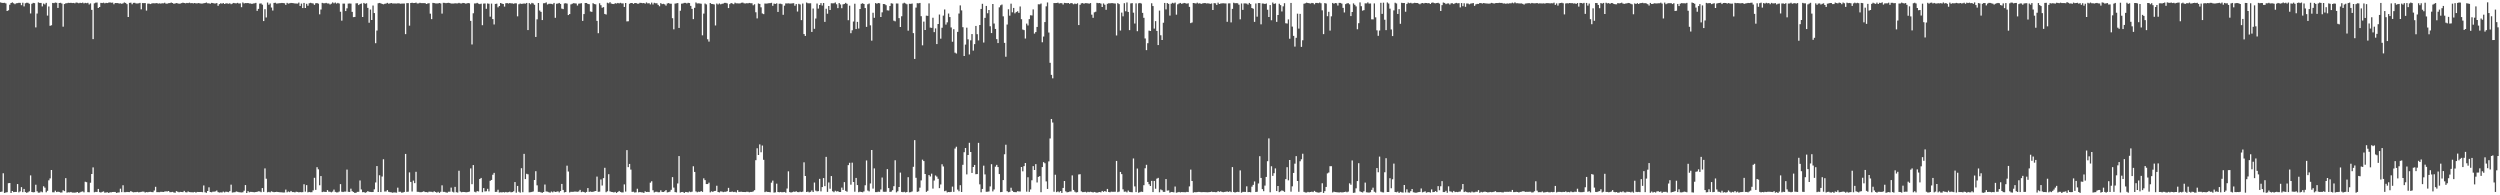 <?xml version="1.0" encoding="UTF-8"?>
<svg xmlns="http://www.w3.org/2000/svg" width="1920" height="150">
  <path d="M0 1.854h1v145.564H0zM1 2.217h1v144.920H1zM2 2.254h1v130.816H2zM3 2.137h1v146.028H3zM4 2.612h1v145.177H4zM5 8.427h1v139.189H5zM6 7.907h1v132.808H6zM7 3.652h1v136.876H7zM8 2.310h1v145.882H8zM9 1.867h1v144.817H9zM10 2.496h1v145.059H10zM11 3.215h1v144.205H11zM12 2.529h1v144.877H12zM13 2.430h1v138.909H13zM14 2.145h1v145.569H14zM15 2.187h1v144.832H15zM16 4.008h1v139.704H16zM17 2.078h1v145.485H17zM18 4.906h1v140.220H18zM19 2.486h1v144.996H19zM20 2.111h1v145.958H20zM21 2.174h1v145.473H21zM22 2.863h1v144.070H22zM23 10.351h1v124.360H23zM24 2.934h1v144.515H24zM25 2.186h1v145.542H25zM26 2.387h1v145.162H26zM27 21.055h1v120.810H27zM28 10.415h1v136.544H28zM29 1.832h1v146.147H29zM30 2.261h1v145.676H30zM31 2.267h1v144.828H31zM32 4.910h1v142.753H32zM33 2.761h1v140.315H33zM34 3.420h1v140.706H34zM35 2.221h1v145.421H35zM36 11.970h1v134.564H36zM37 4.943h1v133.552H37zM38 19.811h1v117.205H38zM39 19.422h1v111.159H39zM40 2.275h1v145.391H40zM41 2.392h1v145.318H41zM42 1.961h1v144.452H42zM43 2.131h1v145.371H43zM44 6.094h1v141.083H44zM45 2.289h1v145.114H45zM46 2.146h1v145.705H46zM47 2.700h1v145.111H47zM48 20.490h1v125.651H48zM49 3.101h1v143.664H49zM50 2.545h1v134.273H50zM51 2.461h1v145.457H51zM52 2.130h1v145.518H52zM53 2.241h1v145.504H53zM54 2.131h1v145.280H54zM55 2.376h1v145.523H55zM56 2.240h1v145.694H56zM57 2.558h1v145.412H57zM58 1.957h1v145.784H58zM59 2.120h1v145.343H59zM60 2.505h1v145.763H60zM61 2.139h1v145.527H61zM62 2.339h1v144.933H62zM63 1.979h1v145.016H63zM64 2.590h1v145.113H64zM65 2.200h1v137.396H65zM66 2.472h1v137.435H66zM67 2.171h1v145.366H67zM68 3.414h1v144.271H68zM69 2.611h1v137.735H69zM70 7.586h1v126.064H70zM71 30.039h1v98.548H71zM72 2.555h1v145.113H72zM73 2.074h1v145.292H73zM74 1.932h1v145.493H74zM75 6.153h1v138.959H75zM76 5.391h1v142.151H76zM77 2.206h1v145.670H77zM78 2.336h1v144.999H78zM79 2.037h1v144.936H79zM80 2.560h1v145.406H80zM81 2.194h1v145.615H81zM82 2.344h1v145.310H82zM83 2.009h1v146.178H83zM84 1.835h1v145.821H84zM85 2.117h1v145.600H85zM86 1.995h1v145.461H86zM87 3.277h1v144.106H87zM88 2.290h1v145.135H88zM89 2.342h1v145.812H89zM90 2.365h1v145.480H90zM91 2.710h1v145.068H91zM92 2.570h1v142.349H92zM93 2.919h1v144.653H93zM94 2.583h1v139.677H94zM95 1.882h1v145.719H95zM96 2.265h1v145.361H96zM97 3.185h1v144.200H97zM98 13.073h1v134.419H98zM99 2.187h1v145.355H99zM100 2.031h1v144.733H100zM101 3.270h1v144.087H101zM102 2.195h1v145.504H102zM103 2.151h1v145.383H103zM104 2.676h1v144.899H104zM105 2.651h1v144.722H105zM106 2.578h1v145.112H106zM107 2.210h1v145.326H107zM108 7.151h1v140.226H108zM109 2.374h1v144.752H109zM110 2.417h1v144.799H110zM111 2.353h1v145.488H111zM112 8.117h1v139.395H112zM113 2.781h1v144.894H113zM114 2.746h1v144.672H114zM115 3.124h1v144.159H115zM116 2.704h1v144.815H116zM117 2.440h1v145.158H117zM118 2.542h1v143.767H118zM119 2.484h1v140.989H119zM120 2.377h1v145.158H120zM121 2.772h1v144.791H121zM122 2.541h1v145.044H122zM123 2.788h1v144.503H123zM124 2.505h1v144.825H124zM125 2.583h1v144.871H125zM126 2.089h1v145.031H126zM127 2.804h1v144.125H127zM128 2.775h1v144.289H128zM129 2.468h1v144.208H129zM130 2.355h1v145.266H130zM131 1.960h1v145.581H131zM132 2.303h1v145.071H132zM133 2.896h1v144.896H133zM134 2.655h1v145.351H134zM135 2.341h1v144.446H135zM136 2.543h1v144.713H136zM137 2.873h1v144.763H137zM138 2.689h1v144.674H138zM139 2.383h1v145.074H139zM140 2.042h1v145.513H140zM141 2.321h1v144.248H141zM142 2.547h1v145.070H142zM143 2.259h1v145.494H143zM144 2.404h1v144.633H144zM145 2.056h1v145.474H145zM146 2.449h1v145.167H146zM147 2.332h1v145.344H147zM148 2.630h1v145.089H148zM149 2.308h1v145.077H149zM150 2.598h1v145.324H150zM151 2.555h1v144.849H151zM152 2.334h1v145.098H152zM153 2.579h1v144.888H153zM154 2.782h1v144.641H154zM155 2.705h1v144.900H155zM156 2.522h1v139.895H156zM157 2.301h1v145.361H157zM158 1.966h1v146.124H158zM159 2.484h1v144.206H159zM160 2.544h1v141.332H160zM161 2.868h1v144.587H161zM162 2.183h1v145.457H162zM163 2.380h1v144.826H163zM164 2.686h1v144.515H164zM165 2.660h1v144.342H165zM166 2.379h1v143.962H166zM167 4.443h1v143.117H167zM168 3.165h1v144.685H168zM169 2.488h1v145.220H169zM170 2.796h1v145.007H170zM171 2.375h1v144.792H171zM172 3.079h1v144.682H172zM173 2.565h1v144.657H173zM174 2.615h1v144.758H174zM175 2.863h1v144.763H175zM176 2.497h1v144.300H176zM177 3.223h1v138.577H177zM178 2.710h1v145.181H178zM179 2.272h1v145.444H179zM180 2.512h1v145.074H180zM181 2.537h1v144.487H181zM182 2.226h1v145.087H182zM183 2.690h1v144.907H183zM184 2.562h1v145.155H184zM185 5.538h1v142.295H185zM186 1.887h1v145.767H186zM187 2.641h1v143.857H187zM188 2.375h1v139.768H188zM189 2.414h1v145.813H189zM190 2.322h1v144.475H190zM191 2.645h1v145.010H191zM192 2.642h1v144.689H192zM193 3.023h1v144.376H193zM194 2.654h1v144.893H194zM195 2.577h1v145.093H195zM196 2.220h1v145.217H196zM197 8.348h1v138.934H197zM198 6.824h1v140.115H198zM199 2.748h1v144.276H199zM200 2.612h1v144.993H200zM201 3.567h1v140.883H201zM202 16.171h1v131.184H202zM203 7.081h1v122.232H203zM204 13.428h1v123.861H204zM205 1.948h1v145.699H205zM206 3.615h1v143.716H206zM207 2.644h1v145.047H207zM208 5.802h1v141.134H208zM209 8.096h1v139.252H209zM210 2.271h1v145.342H210zM211 2.122h1v145.335H211zM212 2.769h1v144.523H212zM213 2.600h1v144.846H213zM214 2.479h1v145.142H214zM215 2.431h1v145.253H215zM216 2.236h1v145.471H216zM217 2.376h1v145.490H217zM218 2.522h1v145.316H218zM219 3.715h1v141.906H219zM220 2.198h1v145.449H220zM221 2.763h1v144.348H221zM222 2.502h1v145.064H222zM223 2.228h1v144.398H223zM224 2.342h1v145.180H224zM225 2.458h1v145.064H225zM226 2.669h1v145.080H226zM227 2.711h1v144.523H227zM228 2.742h1v144.684H228zM229 2.003h1v145.727H229zM230 4.580h1v142.914H230zM231 2.779h1v144.857H231zM232 6.180h1v141.393H232zM233 2.242h1v139.275H233zM234 6.145h1v141.080H234zM235 2.905h1v139.259H235zM236 4.389h1v143.338H236zM237 2.512h1v144.900H237zM238 2.141h1v145.531H238zM239 2.448h1v145.150H239zM240 2.646h1v143.571H240zM241 3.730h1v132.837H241zM242 2.501h1v143.335H242zM243 2.344h1v126.069H243zM244 2.824h1v127.210H244zM245 11.000h1v131.276H245zM246 7.332h1v127.901H246zM247 2.222h1v145.310H247zM248 2.516h1v144.685H248zM249 2.487h1v144.857H249zM250 2.190h1v145.266H250zM251 2.642h1v143.354H251zM252 2.663h1v144.561H252zM253 3.439h1v143.878H253zM254 2.798h1v144.905H254zM255 1.840h1v145.308H255zM256 2.571h1v143.024H256zM257 1.972h1v145.398H257zM258 2.782h1v144.962H258zM259 2.203h1v145.523H259zM260 2.704h1v144.445H260zM261 9.017h1v132.402H261zM262 15.883h1v131.376H262zM263 2.784h1v144.740H263zM264 2.772h1v144.382H264zM265 8.489h1v138.659H265zM266 6.386h1v123.866H266zM267 2.783h1v144.534H267zM268 2.642h1v144.788H268zM269 2.748h1v142.174H269zM270 9.128h1v137.751H270zM271 13.165h1v134.312H271zM272 13.021h1v135.165H272zM273 2.570h1v145.411H273zM274 2.514h1v144.843H274zM275 3.874h1v143.427H275zM276 3.079h1v135.512H276zM277 2.646h1v142.861H277zM278 13.040h1v134.568H278zM279 2.239h1v145.275H279zM280 2.897h1v145.169H280zM281 2.528h1v145.087H281zM282 6.039h1v140.738H282zM283 17.455h1v129.852H283zM284 7.308h1v140.073H284zM285 15.363h1v132.153H285zM286 4.250h1v143.187H286zM287 10.010h1v135.406H287zM288 33.181h1v106.938H288zM289 23.426h1v104.095H289zM290 2.511h1v144.925H290zM291 2.270h1v132.312H291zM292 2.542h1v144.968H292zM293 3.003h1v132.585H293zM294 3.331h1v118.975H294zM295 2.938h1v144.146H295zM296 2.712h1v144.339H296zM297 2.181h1v143.780H297zM298 2.840h1v144.446H298zM299 2.608h1v144.936H299zM300 2.281h1v145.441H300zM301 2.664h1v145.360H301zM302 2.656h1v145.095H302zM303 2.685h1v145.123H303zM304 2.693h1v145.284H304zM305 2.571h1v141.550H305zM306 2.581h1v144.712H306zM307 2.852h1v144.387H307zM308 2.755h1v145.205H308zM309 2.701h1v145.118H309zM310 2.698h1v144.687H310zM311 26.221h1v92.003H311zM312 2.389h1v144.973H312zM313 2.412h1v144.801H313zM314 19.698h1v112.681H314zM315 2.307h1v137.427H315zM316 2.105h1v145.016H316zM317 2.373h1v136.351H317zM318 2.314h1v138.350H318zM319 2.021h1v129.904H319zM320 2.686h1v144.629H320zM321 2.590h1v144.767H321zM322 2.160h1v145.460H322zM323 2.423h1v145.205H323zM324 2.425h1v144.950H324zM325 2.422h1v144.479H325zM326 2.387h1v145.125H326zM327 3.091h1v144.396H327zM328 2.646h1v145.121H328zM329 2.463h1v144.730H329zM330 10.507h1v136.750H330zM331 14.685h1v132.612H331zM332 2.200h1v145.426H332zM333 2.361h1v144.516H333zM334 2.589h1v144.866H334zM335 2.683h1v145.284H335zM336 2.633h1v144.666H336zM337 2.298h1v145.819H337zM338 2.667h1v144.658H338zM339 10.443h1v131.867H339zM340 2.156h1v145.175H340zM341 2.220h1v145.132H341zM342 2.460h1v145.315H342zM343 2.239h1v145.730H343zM344 2.175h1v145.070H344zM345 2.334h1v144.905H345zM346 2.720h1v141.334H346zM347 2.697h1v144.560H347zM348 2.697h1v145.048H348zM349 2.488h1v141.021H349zM350 2.601h1v145.030H350zM351 2.606h1v145.256H351zM352 2.200h1v128.936H352zM353 2.604h1v144.509H353zM354 2.681h1v144.986H354zM355 2.268h1v145.152H355zM356 2.344h1v145.099H356zM357 2.743h1v144.864H357zM358 2.678h1v144.988H358zM359 2.286h1v145.191H359zM360 2.535h1v144.618H360zM361 16.023h1v113.322H361zM362 34.158h1v107.309H362zM363 10.175h1v116.588H363zM364 2.651h1v144.592H364zM365 2.630h1v145.076H365zM366 2.216h1v144.524H366zM367 2.817h1v144.215H367zM368 3.155h1v134.319H368zM369 2.811h1v133.856H369zM370 19.375h1v128.246H370zM371 2.766h1v141.666H371zM372 2.646h1v144.394H372zM373 6.734h1v140.167H373zM374 2.636h1v142.345H374zM375 2.847h1v144.165H375zM376 12.776h1v126.060H376zM377 2.779h1v135.433H377zM378 14.649h1v119.539H378zM379 18.793h1v113.986H379zM380 3.032h1v144.359H380zM381 2.801h1v144.484H381zM382 5.616h1v140.093H382zM383 4.620h1v143.175H383zM384 2.315h1v145.347H384zM385 2.772h1v144.984H385zM386 3.073h1v144.447H386zM387 5.079h1v142.748H387zM388 2.494h1v144.903H388zM389 2.354h1v145.412H389zM390 2.701h1v144.881H390zM391 2.362h1v144.825H391zM392 2.570h1v145.133H392zM393 2.605h1v144.879H393zM394 2.913h1v144.035H394zM395 2.500h1v137.323H395zM396 2.579h1v145.401H396zM397 12.521h1v130.260H397zM398 3.295h1v143.982H398zM399 2.714h1v145.268H399zM400 2.974h1v126.227H400zM401 2.867h1v144.744H401zM402 2.661h1v115.488H402zM403 2.823h1v134.675H403zM404 2.249h1v131.227H404zM405 23.077h1v110.826H405zM406 2.394h1v145.296H406zM407 3.286h1v144.320H407zM408 2.226h1v145.154H408zM409 2.623h1v144.426H409zM410 3.701h1v134.555H410zM411 28.375h1v103.109H411zM412 14.853h1v127.468H412zM413 2.318h1v145.034H413zM414 8.096h1v139.273H414zM415 9.128h1v138.648H415zM416 15.423h1v132.643H416zM417 2.519h1v144.918H417zM418 2.381h1v139.327H418zM419 1.827h1v145.223H419zM420 3.434h1v143.773H420zM421 2.934h1v144.668H421zM422 2.863h1v145.096H422zM423 2.969h1v144.139H423zM424 3.273h1v144.417H424zM425 2.276h1v144.647H425zM426 13.646h1v133.800H426zM427 2.883h1v144.351H427zM428 2.707h1v144.239H428zM429 2.250h1v145.537H429zM430 3.019h1v143.735H430zM431 6.618h1v134.655H431zM432 6.995h1v138.860H432zM433 2.661h1v145.118H433zM434 2.443h1v145.031H434zM435 2.789h1v124.432H435zM436 11.569h1v120.192H436zM437 10.826h1v136.938H437zM438 3.391h1v143.898H438zM439 2.844h1v144.494H439zM440 2.481h1v144.821H440zM441 2.573h1v144.549H441zM442 2.719h1v144.491H442zM443 4.259h1v143.029H443zM444 2.819h1v144.237H444zM445 2.654h1v143.181H445zM446 2.446h1v145.096H446zM447 16.032h1v131.177H447zM448 10.816h1v136.636H448zM449 2.313h1v145.655H449zM450 2.308h1v145.093H450zM451 3.015h1v141.395H451zM452 3.212h1v144.161H452zM453 8.813h1v138.275H453zM454 9.103h1v138.297H454zM455 2.472h1v144.819H455zM456 3.142h1v143.807H456zM457 3.340h1v143.360H457zM458 16.038h1v119.608H458zM459 25.522h1v121.779H459zM460 2.515h1v144.678H460zM461 3.980h1v133.830H461zM462 5.942h1v136.529H462zM463 5.453h1v131.329H463zM464 10.676h1v118.212H464zM465 11.136h1v136.498H465zM466 2.086h1v144.805H466zM467 2.571h1v131.208H467zM468 1.675h1v145.330H468zM469 2.774h1v144.629H469zM470 2.999h1v144.484H470zM471 3.111h1v144.717H471zM472 2.448h1v144.909H472zM473 2.696h1v145.461H473zM474 2.243h1v145.225H474zM475 2.596h1v144.054H475zM476 2.164h1v145.228H476zM477 2.635h1v145.148H477zM478 2.598h1v145.150H478zM479 5.323h1v136.294H479zM480 2.324h1v144.825H480zM481 16.426h1v98.899H481zM482 16.340h1v112.039H482zM483 2.852h1v123.027H483zM484 2.299h1v127.968H484zM485 2.292h1v145.070H485zM486 2.965h1v144.292H486zM487 2.366h1v145.497H487zM488 2.312h1v145.323H488zM489 2.796h1v142.142H489zM490 2.817h1v144.904H490zM491 2.165h1v145.308H491zM492 2.246h1v145.471H492zM493 2.462h1v145.281H493zM494 2.326h1v145.840H494zM495 2.829h1v144.096H495zM496 1.880h1v145.587H496zM497 2.620h1v144.749H497zM498 2.455h1v145.041H498zM499 3.393h1v136.901H499zM500 2.001h1v137.190H500zM501 3.419h1v142.706H501zM502 2.173h1v145.615H502zM503 2.524h1v144.784H503zM504 2.513h1v144.748H504zM505 3.718h1v143.932H505zM506 4.789h1v142.796H506zM507 2.402h1v143.765H507zM508 3.173h1v144.229H508zM509 2.898h1v144.580H509zM510 3.342h1v143.606H510zM511 4.307h1v141.674H511zM512 2.668h1v145.107H512zM513 2.375h1v145.169H513zM514 2.841h1v144.370H514zM515 2.868h1v142.883H515zM516 13.979h1v122.059H516zM517 22.549h1v121.534H517zM518 2.753h1v144.749H518zM519 2.581h1v145.192H519zM520 2.352h1v138.531H520zM521 21.442h1v98.402H521zM522 8.239h1v139.635H522zM523 2.811h1v144.672H523zM524 2.649h1v144.761H524zM525 2.195h1v146.011H525zM526 2.205h1v145.190H526zM527 2.653h1v144.843H527zM528 2.131h1v145.700H528zM529 2.335h1v144.783H529zM530 4.498h1v143.068H530zM531 6.786h1v140.440H531zM532 14.685h1v113.020H532zM533 5.983h1v126.042H533zM534 1.900h1v145.118H534zM535 2.673h1v144.992H535zM536 2.543h1v144.672H536zM537 2.679h1v144.722H537zM538 2.871h1v143.804H538zM539 27.119h1v120.270H539zM540 10.429h1v126.548H540zM541 2.739h1v135.578H541zM542 3.369h1v137.981H542zM543 30.148h1v111.227H543zM544 31.967h1v108.317H544zM545 2.294h1v145.420H545zM546 3.005h1v143.914H546zM547 3.140h1v144.246H547zM548 3.435h1v143.306H548zM549 19.565h1v127.011H549zM550 2.694h1v139.934H550zM551 3.421h1v144.035H551zM552 2.664h1v145.119H552zM553 3.307h1v143.665H553zM554 2.936h1v144.203H554zM555 2.725h1v144.819H555zM556 2.213h1v145.064H556zM557 2.187h1v145.124H557zM558 2.595h1v144.263H558zM559 6.195h1v138.110H559zM560 3.150h1v144.298H560zM561 2.324h1v144.999H561zM562 2.697h1v144.464H562zM563 3.211h1v144.303H563zM564 2.057h1v145.268H564zM565 2.584h1v145.158H565zM566 2.548h1v143.549H566zM567 2.645h1v144.748H567zM568 2.564h1v144.714H568zM569 2.124h1v145.116H569zM570 1.983h1v145.476H570zM571 2.550h1v144.919H571zM572 2.656h1v144.870H572zM573 2.447h1v144.822H573zM574 2.546h1v144.778H574zM575 2.233h1v145.434H575zM576 2.447h1v144.976H576zM577 2.497h1v144.894H577zM578 4.028h1v142.991H578zM579 3.282h1v142.801H579zM580 9.432h1v113.581H580zM581 14.153h1v99.737H581zM582 2.651h1v116.410H582zM583 2.997h1v107.926H583zM584 5.640h1v111.316H584zM585 10.342h1v101.443H585zM586 10.833h1v111.902H586zM587 2.697h1v144.857H587zM588 2.771h1v144.305H588zM589 2.670h1v144.755H589zM590 2.437h1v145.011H590zM591 2.419h1v145.226H591zM592 2.143h1v138.160H592zM593 4.441h1v134.240H593zM594 2.744h1v145.158H594zM595 3.002h1v144.689H595zM596 2.558h1v138.514H596zM597 9.167h1v138.311H597zM598 2.882h1v144.771H598zM599 2.830h1v144.552H599zM600 3.232h1v144.413H600zM601 11.389h1v136.185H601zM602 4.340h1v143.069H602zM603 2.599h1v145.354H603zM604 2.654h1v142.150H604zM605 2.568h1v129.027H605zM606 2.724h1v144.775H606zM607 2.701h1v145.143H607zM608 2.548h1v144.986H608zM609 2.436h1v144.725H609zM610 4.406h1v142.964H610zM611 3.133h1v143.754H611zM612 8.881h1v138.637H612zM613 2.896h1v144.695H613zM614 3.430h1v143.764H614zM615 15.446h1v132.078H615zM616 2.728h1v144.487H616zM617 26.143h1v98.533H617zM618 27.584h1v107.563H618zM619 1.934h1v145.499H619zM620 2.505h1v144.664H620zM621 2.558h1v145.140H621zM622 2.514h1v144.820H622zM623 24.510h1v121.750H623zM624 6.557h1v140.874H624zM625 22.095h1v118.098H625zM626 14.247h1v132.150H626zM627 2.732h1v144.267H627zM628 6.593h1v140.194H628zM629 3.822h1v133.566H629zM630 2.403h1v144.574H630zM631 4.229h1v139.415H631zM632 2.319h1v134.456H632zM633 16.814h1v126.151H633zM634 6.706h1v113.765H634zM635 10.560h1v136.772H635zM636 4.584h1v135.529H636zM637 7.664h1v137.258H637zM638 2.496h1v132.720H638zM639 2.583h1v144.294H639zM640 2.494h1v145.104H640zM641 1.879h1v144.615H641zM642 3.262h1v143.813H642zM643 6.244h1v140.551H643zM644 2.378h1v145.078H644zM645 3.407h1v144.052H645zM646 6.305h1v137.773H646zM647 3.307h1v142.565H647zM648 2.997h1v136.880H648zM649 2.216h1v144.359H649zM650 2.943h1v144.334H650zM651 15.495h1v111.325H651zM652 4.339h1v120.701H652zM653 25.509h1v116.304H653zM654 23.252h1v101.691H654zM655 16.550h1v123.250H655zM656 2.845h1v144.382H656zM657 22.299h1v114.356H657zM658 16.787h1v125.365H658zM659 21.902h1v125.683H659zM660 6.903h1v140.275H660zM661 2.895h1v144.538H661zM662 2.497h1v145.151H662zM663 3.051h1v143.932H663zM664 6.184h1v136.114H664zM665 20.657h1v102.601H665zM666 3.297h1v143.015H666zM667 2.708h1v144.284H667zM668 19.454h1v121.445H668zM669 31.253h1v83.925H669zM670 9.792h1v135.030H670zM671 13.685h1v115.656H671zM672 2.377h1v145.156H672zM673 2.867h1v144.674H673zM674 2.322h1v144.878H674zM675 2.524h1v144.846H675zM676 13.067h1v132.446H676zM677 9.449h1v126.899H677zM678 3.095h1v144.177H678zM679 3.180h1v144.188H679zM680 3.983h1v143.265H680zM681 7.948h1v121.968H681zM682 8.083h1v136.374H682zM683 4.623h1v142.790H683zM684 2.501h1v144.666H684zM685 2.760h1v143.332H685zM686 15.859h1v127.158H686zM687 16.371h1v106.697H687zM688 2.647h1v145.059H688zM689 2.710h1v144.191H689zM690 13.912h1v129.688H690zM691 20.738h1v111.830H691zM692 12.490h1v134.910H692zM693 2.660h1v144.938H693zM694 2.084h1v145.229H694zM695 2.646h1v145.177H695zM696 3.292h1v144.144H696zM697 23.561h1v112.543H697zM698 2.942h1v144.747H698zM699 2.995h1v144.566H699zM700 2.729h1v144.325H700zM701 25.441h1v102.676H701zM702 45.281h1v62.333H702zM703 5.828h1v130.734H703zM704 2.446h1v144.915H704zM705 2.537h1v144.448H705zM706 2.248h1v141.902H706zM707 12.460h1v126.102H707zM708 34.796h1v87.816H708zM709 16.601h1v107.082H709zM710 23.032h1v110.611H710zM711 12.036h1v135.319H711zM712 12.188h1v134.351H712zM713 2.610h1v131.835H713zM714 21.209h1v114.327H714zM715 21.402h1v111.958H715zM716 13.625h1v131.220H716zM717 24.697h1v113.977H717zM718 21.793h1v112.976H718zM719 33.821h1v101.792H719zM720 18.418h1v118.925H720zM721 11.137h1v133.361H721zM722 29.672h1v112.010H722zM723 21.293h1v104.874H723zM724 11.996h1v115.854H724zM725 7.287h1v139.567H725zM726 18.906h1v127.547H726zM727 17.134h1v130.653H727zM728 10.397h1v137.061H728zM729 13.126h1v134.441H729zM730 21.081h1v126.274H730zM731 32.068h1v111.260H731zM732 22.419h1v124.958H732zM733 40.451h1v73.639H733zM734 41.108h1v71.577H734zM735 24.470h1v121.150H735zM736 10.394h1v136.473H736zM737 4.158h1v138.061H737zM738 7.975h1v139.488H738zM739 20.900h1v105.687H739zM740 42.992h1v73.893H740zM741 34.243h1v79.438H741zM742 21.274h1v112.684H742zM743 30.189h1v88.842H743zM744 41.804h1v67.850H744zM745 30.959h1v85.792H745zM746 26.152h1v106.649H746zM747 38.864h1v89.411H747zM748 33.911h1v92.767H748zM749 19.924h1v113.887H749zM750 26.270h1v107.409H750zM751 31.030h1v78.701H751zM752 19.206h1v122.380H752zM753 6.867h1v140.801H753zM754 2.935h1v142.142H754zM755 32.644h1v94.570H755zM756 13.698h1v120.242H756zM757 4.547h1v142.735H757zM758 10.175h1v137.061H758zM759 7.691h1v139.342H759zM760 20.166h1v122.989H760zM761 25.392h1v100.701H761zM762 3.094h1v143.881H762zM763 18.069h1v127.464H763zM764 22.220h1v105.776H764zM765 30.035h1v96.589H765zM766 33.054h1v95.240H766zM767 5.635h1v128.049H767zM768 4.115h1v143.435H768zM769 3.489h1v143.902H769zM770 12.549h1v125.720H770zM771 32.931h1v85.561H771zM772 43.563h1v67.568H772zM773 18.821h1v128.005H773zM774 7.129h1v140.462H774zM775 12.010h1v135.310H775zM776 2.795h1v141.396H776zM777 9.482h1v137.048H777zM778 6.075h1v141.305H778zM779 10.227h1v137.321H779zM780 9.249h1v138.373H780zM781 8.632h1v138.221H781zM782 9.872h1v137.198H782zM783 4.982h1v142.092H783zM784 14.751h1v113.490H784zM785 22.689h1v108.901H785zM786 23.153h1v104.442H786zM787 29.609h1v95.592H787zM788 18.117h1v129.088H788zM789 19.560h1v116.559H789zM790 14.695h1v132.639H790zM791 11.713h1v133.780H791zM792 11.887h1v126.559H792zM793 7.240h1v120.337H793zM794 25.786h1v104.751H794zM795 24.629h1v101.407H795zM796 20.708h1v119.406H796zM797 3.275h1v132.561H797zM798 3.338h1v131.919H798zM799 2.712h1v144.872H799zM800 32.470h1v95.845H800zM801 28.075h1v96.456H801zM802 16.951h1v108.450H802zM803 4.846h1v134.465H803zM804 1.868h1v143.217H804zM805 24.988h1v98.975H805zM806 48.212h1v58.149H806zM807 57.523h1v33.859H807zM808 60.159h1v33.943H808zM809 2.345h1v144.931H809zM810 2.372h1v131.847H810zM811 2.328h1v145.228H811zM812 2.066h1v144.928H812zM813 2.641h1v145.024H813zM814 2.412h1v144.332H814zM815 2.440h1v145.713H815zM816 3.506h1v140.811H816zM817 2.204h1v136.822H817zM818 2.349h1v144.581H818zM819 2.475h1v145.255H819zM820 2.311h1v145.193H820zM821 2.906h1v144.252H821zM822 2.305h1v144.740H822zM823 2.575h1v132.142H823zM824 3.255h1v142.614H824zM825 2.730h1v144.465H825zM826 3.148h1v144.677H826zM827 2.483h1v145.076H827zM828 19.234h1v114.781H828zM829 3.675h1v130.134H829zM830 2.541h1v144.463H830zM831 2.341h1v145.195H831zM832 2.855h1v144.660H832zM833 2.428h1v144.896H833zM834 2.446h1v145.365H834zM835 2.573h1v144.741H835zM836 2.792h1v144.780H836zM837 2.357h1v144.881H837zM838 11.248h1v136.251H838zM839 13.663h1v134.127H839zM840 9.483h1v137.931H840zM841 8.995h1v138.734H841zM842 2.223h1v145.787H842zM843 2.454h1v145.207H843zM844 2.312h1v145.139H844zM845 2.789h1v144.921H845zM846 5.397h1v141.260H846zM847 2.662h1v144.696H847zM848 3.642h1v143.048H848zM849 7.538h1v139.772H849zM850 2.942h1v142.164H850zM851 2.493h1v144.945H851zM852 2.580h1v145.081H852zM853 2.393h1v144.786H853zM854 2.381h1v144.939H854zM855 2.591h1v144.726H855zM856 2.739h1v144.502H856zM857 27.258h1v96.352H857zM858 2.425h1v145.143H858zM859 3.182h1v143.961H859zM860 23.444h1v108.582H860zM861 9.703h1v124.054H861zM862 12.525h1v132.893H862zM863 2.443h1v144.798H863zM864 8.668h1v138.446H864zM865 1.886h1v145.827H865zM866 9.188h1v137.144H866zM867 23.162h1v124.194H867zM868 2.591h1v144.965H868zM869 2.402h1v145.244H869zM870 9.736h1v111.987H870zM871 18.053h1v125.109H871zM872 2.553h1v144.954H872zM873 23.939h1v105.490H873zM874 2.557h1v145.405H874zM875 2.272h1v145.283H875zM876 2.701h1v144.506H876zM877 9.858h1v137.569H877zM878 13.658h1v128.582H878zM879 29.563h1v99.648H879zM880 38.521h1v88.057H880zM881 33.197h1v106.549H881zM882 23.521h1v117.998H882zM883 23.831h1v119.005H883zM884 2.531h1v136.393H884zM885 4.639h1v142.893H885zM886 21.991h1v116.977H886zM887 16.234h1v128.713H887zM888 23.760h1v113.439H888zM889 34.623h1v101.973H889zM890 8.133h1v139.551H890zM891 27.067h1v118.429H891zM892 30.706h1v115.426H892zM893 17.436h1v129.924H893zM894 2.273h1v145.062H894zM895 7.236h1v130.266H895zM896 2.361h1v144.018H896zM897 2.980h1v143.247H897zM898 12.005h1v135.968H898zM899 2.893h1v144.538H899zM900 2.155h1v145.366H900zM901 2.615h1v145.087H901zM902 2.018h1v141.224H902zM903 11.288h1v136.687H903zM904 3.318h1v144.368H904zM905 2.718h1v144.692H905zM906 2.249h1v145.489H906zM907 2.917h1v144.573H907zM908 2.591h1v144.982H908zM909 2.266h1v145.338H909zM910 2.507h1v145.173H910zM911 2.807h1v144.529H911zM912 2.486h1v145.020H912zM913 5.286h1v137.889H913zM914 17.764h1v112.478H914zM915 17.268h1v121.730H915zM916 2.303h1v145.594H916zM917 2.451h1v145.092H917zM918 2.699h1v144.985H918zM919 2.058h1v145.430H919zM920 2.689h1v144.656H920zM921 2.469h1v144.960H921zM922 3.029h1v144.556H922zM923 2.620h1v144.960H923zM924 2.444h1v145.039H924zM925 2.281h1v145.294H925zM926 2.639h1v144.953H926zM927 2.582h1v145.081H927zM928 2.645h1v144.908H928zM929 2.978h1v144.481H929zM930 2.677h1v144.495H930zM931 7.674h1v139.814H931zM932 2.425h1v144.960H932zM933 2.535h1v145.097H933zM934 3.776h1v143.800H934zM935 2.070h1v144.717H935zM936 3.085h1v144.262H936zM937 2.733h1v144.214H937zM938 2.542h1v144.885H938zM939 2.500h1v145.133H939zM940 2.612h1v144.769H940zM941 2.640h1v144.594H941zM942 16.736h1v130.321H942zM943 2.629h1v144.752H943zM944 2.538h1v144.397H944zM945 17.208h1v130.332H945zM946 6.785h1v121.547H946zM947 2.094h1v145.349H947zM948 2.512h1v145.362H948zM949 2.411h1v145.084H949zM950 2.493h1v144.812H950zM951 3.565h1v143.943H951zM952 14.836h1v116.045H952zM953 2.661h1v145.290H953zM954 7.554h1v139.818H954zM955 2.617h1v144.762H955zM956 2.618h1v144.774H956zM957 2.754h1v140.325H957zM958 3.551h1v144.016H958zM959 2.233h1v145.199H959zM960 3.099h1v144.569H960zM961 6.151h1v137.225H961zM962 6.717h1v135.245H962zM963 16.817h1v122.543H963zM964 2.650h1v144.796H964zM965 12.826h1v134.416H965zM966 2.374h1v138.523H966zM967 2.345h1v117.591H967zM968 18.675h1v117.983H968zM969 2.642h1v142.613H969zM970 2.758h1v144.106H970zM971 3.055h1v139.503H971zM972 2.677h1v133.232H972zM973 7.452h1v116.341H973zM974 13.049h1v93.242H974zM975 3.904h1v143.735H975zM976 15.569h1v112.112H976zM977 1.972h1v133.077H977zM978 3.029h1v129.998H978zM979 2.590h1v126.740H979zM980 16.797h1v129.918H980zM981 11.515h1v131.328H981zM982 2.879h1v144.676H982zM983 3.931h1v143.017H983zM984 8.820h1v137.420H984zM985 4.877h1v141.703H985zM986 2.451h1v144.900H986zM987 17.877h1v119.704H987zM988 18.090h1v110.315H988zM989 14.900h1v123.575H989zM990 29.754h1v93.141H990zM991 2.278h1v144.909H991zM992 20.442h1v122.660H992zM993 27.543h1v105.255H993zM994 35.783h1v89.938H994zM995 29.035h1v90.875H995zM996 10.522h1v128.496H996zM997 21.988h1v125.292H997zM998 10.626h1v113.236H998zM999 36.000h1v86.310H999zM1000 30.925h1v87.137H1000zM1001 2.874h1v144.478H1001zM1002 2.500h1v145.319H1002zM1003 2.070h1v145.781H1003zM1004 2.302h1v145.048H1004zM1005 2.504h1v145.141H1005zM1006 2.693h1v144.746H1006zM1007 2.229h1v144.971H1007zM1008 2.428h1v145.132H1008zM1009 3.317h1v143.254H1009zM1010 2.246h1v145.132H1010zM1011 2.277h1v145.430H1011zM1012 2.454h1v145.480H1012zM1013 2.010h1v145.784H1013zM1014 2.532h1v144.867H1014zM1015 7.923h1v132.811H1015zM1016 26.238h1v121.922H1016zM1017 2.343h1v144.428H1017zM1018 2.690h1v140.887H1018zM1019 12.417h1v120.769H1019zM1020 9.071h1v123.456H1020zM1021 23.514h1v104.110H1021zM1022 12.519h1v115.135H1022zM1023 2.236h1v145.559H1023zM1024 2.885h1v144.322H1024zM1025 2.290h1v145.193H1025zM1026 2.503h1v145.108H1026zM1027 4.264h1v143.470H1027zM1028 2.178h1v145.644H1028zM1029 2.246h1v145.352H1029zM1030 2.791h1v144.969H1030zM1031 6.030h1v141.697H1031zM1032 9.588h1v137.876H1032zM1033 3.180h1v144.043H1033zM1034 2.537h1v145.115H1034zM1035 2.456h1v144.672H1035zM1036 3.327h1v137.461H1036zM1037 12.332h1v129.532H1037zM1038 9.195h1v114.037H1038zM1039 2.618h1v145.515H1039zM1040 3.670h1v144.230H1040zM1041 4.891h1v139.750H1041zM1042 22.492h1v116.579H1042zM1043 17.799h1v107.520H1043zM1044 1.861h1v145.117H1044zM1045 4.770h1v142.723H1045zM1046 8.217h1v139.588H1046zM1047 7.767h1v139.148H1047zM1048 2.576h1v137.640H1048zM1049 2.604h1v145.068H1049zM1050 1.838h1v145.992H1050zM1051 2.750h1v145.151H1051zM1052 2.639h1v144.965H1052zM1053 14.832h1v130.963H1053zM1054 14.879h1v129.229H1054zM1055 2.621h1v144.626H1055zM1056 13.298h1v134.557H1056zM1057 23.288h1v105.786H1057zM1058 27.485h1v104.809H1058zM1059 23.446h1v96.848H1059zM1060 2.131h1v145.062H1060zM1061 10.630h1v137.016H1061zM1062 2.053h1v145.759H1062zM1063 15.156h1v117.158H1063zM1064 23.162h1v98.333H1064zM1065 1.903h1v145.556H1065zM1066 2.732h1v144.722H1066zM1067 6.659h1v130.208H1067zM1068 22.649h1v121.956H1068zM1069 27.698h1v109.988H1069zM1070 7.961h1v117.701H1070zM1071 2.115h1v145.327H1071zM1072 2.657h1v145.010H1072zM1073 10.701h1v136.442H1073zM1074 6.996h1v141.155H1074zM1075 18.297h1v129.064H1075zM1076 2.133h1v145.592H1076zM1077 2.347h1v145.595H1077zM1078 2.303h1v139.778H1078zM1079 9.029h1v138.710H1079zM1080 3.046h1v142.341H1080zM1081 2.011h1v145.795H1081zM1082 2.466h1v145.523H1082zM1083 2.162h1v144.685H1083zM1084 2.682h1v142.461H1084zM1085 2.453h1v145.213H1085zM1086 2.174h1v145.704H1086zM1087 2.309h1v145.765H1087zM1088 2.308h1v145.477H1088zM1089 2.691h1v144.844H1089zM1090 3.281h1v144.119H1090zM1091 2.542h1v142.186H1091zM1092 2.302h1v145.405H1092zM1093 2.642h1v144.729H1093zM1094 2.241h1v144.720H1094zM1095 2.289h1v145.657H1095zM1096 2.505h1v145.096H1096zM1097 2.363h1v145.130H1097zM1098 3.061h1v144.845H1098zM1099 2.155h1v143.316H1099zM1100 1.883h1v145.663H1100zM1101 2.406h1v145.072H1101zM1102 2.569h1v144.183H1102zM1103 2.282h1v145.218H1103zM1104 2.128h1v140.814H1104zM1105 2.787h1v143.358H1105zM1106 8.461h1v134.570H1106zM1107 3.944h1v135.176H1107zM1108 1.939h1v145.556H1108zM1109 2.268h1v145.238H1109zM1110 3.167h1v143.388H1110zM1111 2.639h1v145.366H1111zM1112 2.633h1v140.483H1112zM1113 3.503h1v143.452H1113zM1114 2.485h1v144.702H1114zM1115 2.489h1v145.274H1115zM1116 3.128h1v143.521H1116zM1117 2.496h1v145.086H1117zM1118 2.218h1v145.159H1118zM1119 2.540h1v145.012H1119zM1120 2.410h1v144.855H1120zM1121 5.676h1v141.409H1121zM1122 2.335h1v143.186H1122zM1123 4.756h1v136.580H1123zM1124 2.522h1v144.965H1124zM1125 5.230h1v141.841H1125zM1126 2.679h1v144.807H1126zM1127 2.692h1v145.101H1127zM1128 3.330h1v144.273H1128zM1129 2.745h1v145.116H1129zM1130 2.566h1v144.567H1130zM1131 2.369h1v145.332H1131zM1132 4.501h1v143.142H1132zM1133 3.312h1v143.956H1133zM1134 2.966h1v144.344H1134zM1135 3.021h1v143.005H1135zM1136 2.283h1v145.759H1136zM1137 2.419h1v144.916H1137zM1138 2.718h1v145.000H1138zM1139 2.289h1v145.062H1139zM1140 2.581h1v144.591H1140zM1141 2.636h1v144.805H1141zM1142 2.690h1v145.037H1142zM1143 2.838h1v144.823H1143zM1144 2.673h1v144.709H1144zM1145 2.202h1v145.400H1145zM1146 2.450h1v145.071H1146zM1147 2.781h1v144.455H1147zM1148 2.406h1v144.434H1148zM1149 2.308h1v145.267H1149zM1150 2.349h1v145.233H1150zM1151 2.142h1v145.437H1151zM1152 2.237h1v145.281H1152zM1153 2.257h1v145.453H1153zM1154 2.736h1v145.021H1154zM1155 2.586h1v144.721H1155zM1156 2.924h1v144.424H1156zM1157 2.609h1v144.702H1157zM1158 2.791h1v144.575H1158zM1159 2.501h1v144.686H1159zM1160 2.571h1v144.767H1160zM1161 2.032h1v143.834H1161zM1162 2.550h1v144.986H1162zM1163 1.806h1v145.707H1163zM1164 2.496h1v144.821H1164zM1165 2.453h1v144.988H1165zM1166 2.591h1v145.212H1166zM1167 2.676h1v144.749H1167zM1168 2.607h1v144.635H1168zM1169 2.955h1v143.919H1169zM1170 3.537h1v143.403H1170zM1171 2.709h1v144.699H1171zM1172 2.606h1v144.715H1172zM1173 2.475h1v144.857H1173zM1174 2.417h1v144.817H1174zM1175 2.701h1v144.540H1175zM1176 2.245h1v145.606H1176zM1177 2.528h1v145.116H1177zM1178 2.554h1v144.344H1178zM1179 2.515h1v136.688H1179zM1180 2.324h1v144.124H1180zM1181 2.703h1v144.902H1181zM1182 2.581h1v144.995H1182zM1183 2.590h1v145.022H1183zM1184 2.664h1v144.399H1184zM1185 2.578h1v145.235H1185zM1186 2.760h1v144.974H1186zM1187 2.386h1v145.099H1187zM1188 2.426h1v144.937H1188zM1189 2.441h1v145.200H1189zM1190 2.617h1v145.078H1190zM1191 2.441h1v144.959H1191zM1192 2.537h1v145.051H1192zM1193 2.040h1v145.341H1193zM1194 3.739h1v139.044H1194zM1195 2.595h1v145.173H1195zM1196 4.285h1v143.055H1196zM1197 2.495h1v144.846H1197zM1198 2.323h1v145.093H1198zM1199 2.123h1v145.429H1199zM1200 2.489h1v144.868H1200zM1201 11.052h1v136.382H1201zM1202 2.680h1v144.315H1202zM1203 2.440h1v145.186H1203zM1204 2.622h1v144.789H1204zM1205 2.296h1v145.380H1205zM1206 2.447h1v144.608H1206zM1207 2.384h1v145.196H1207zM1208 2.737h1v144.818H1208zM1209 2.557h1v144.620H1209zM1210 2.999h1v144.351H1210zM1211 2.311h1v142.612H1211zM1212 5.056h1v142.238H1212zM1213 2.260h1v145.362H1213zM1214 2.303h1v145.305H1214zM1215 2.650h1v144.905H1215zM1216 2.187h1v145.158H1216zM1217 10.632h1v133.168H1217zM1218 2.276h1v133.623H1218zM1219 4.292h1v142.975H1219zM1220 2.688h1v144.149H1220zM1221 14.725h1v133.049H1221zM1222 18.592h1v115.113H1222zM1223 6.395h1v127.689H1223zM1224 15.965h1v128.137H1224zM1225 2.304h1v145.095H1225zM1226 2.370h1v145.157H1226zM1227 3.806h1v143.249H1227zM1228 6.308h1v140.459H1228zM1229 2.358h1v143.014H1229zM1230 2.755h1v145.020H1230zM1231 2.229h1v145.048H1231zM1232 10.770h1v122.714H1232zM1233 2.105h1v145.311H1233zM1234 2.586h1v144.815H1234zM1235 2.350h1v145.329H1235zM1236 2.967h1v144.537H1236zM1237 2.314h1v144.792H1237zM1238 2.431h1v143.570H1238zM1239 3.072h1v144.358H1239zM1240 3.287h1v144.383H1240zM1241 3.310h1v144.145H1241zM1242 2.342h1v145.661H1242zM1243 2.607h1v145.248H1243zM1244 2.411h1v144.900H1244zM1245 2.033h1v145.588H1245zM1246 2.748h1v144.176H1246zM1247 2.995h1v144.738H1247zM1248 2.691h1v145.143H1248zM1249 2.548h1v144.680H1249zM1250 2.228h1v145.122H1250zM1251 2.414h1v144.990H1251zM1252 2.913h1v144.873H1252zM1253 3.317h1v143.869H1253zM1254 10.931h1v137.015H1254zM1255 2.628h1v136.201H1255zM1256 3.079h1v144.298H1256zM1257 2.396h1v145.106H1257zM1258 3.074h1v144.277H1258zM1259 2.434h1v145.138H1259zM1260 2.373h1v135.177H1260zM1261 2.134h1v140.619H1261zM1262 2.526h1v128.905H1262zM1263 2.404h1v145.141H1263zM1264 2.681h1v134.465H1264zM1265 3.248h1v127.059H1265zM1266 4.248h1v121.007H1266zM1267 2.278h1v145.760H1267zM1268 3.063h1v144.060H1268zM1269 2.964h1v144.880H1269zM1270 2.520h1v144.895H1270zM1271 2.612h1v145.262H1271zM1272 2.674h1v144.349H1272zM1273 2.487h1v144.364H1273zM1274 2.518h1v144.873H1274zM1275 2.035h1v144.998H1275zM1276 2.783h1v145.281H1276zM1277 14.204h1v133.154H1277zM1278 1.973h1v145.374H1278zM1279 3.213h1v144.101H1279zM1280 2.639h1v145.165H1280zM1281 2.452h1v138.487H1281zM1282 2.470h1v135.942H1282zM1283 2.478h1v145.297H1283zM1284 3.137h1v144.332H1284zM1285 2.455h1v144.804H1285zM1286 8.434h1v138.374H1286zM1287 8.263h1v130.556H1287zM1288 3.028h1v144.456H1288zM1289 4.671h1v140.750H1289zM1290 2.831h1v144.892H1290zM1291 2.405h1v145.342H1291zM1292 2.486h1v145.060H1292zM1293 2.500h1v144.649H1293zM1294 2.610h1v144.729H1294zM1295 2.220h1v145.415H1295zM1296 8.255h1v117.522H1296zM1297 20.580h1v112.093H1297zM1298 24.199h1v106.918H1298zM1299 1.942h1v145.746H1299zM1300 2.296h1v145.579H1300zM1301 2.878h1v136.694H1301zM1302 5.829h1v126.135H1302zM1303 8.998h1v122.624H1303zM1304 4.676h1v125.360H1304zM1305 3.182h1v128.845H1305zM1306 17.212h1v103.240H1306zM1307 4.154h1v126.063H1307zM1308 21.547h1v101.220H1308zM1309 15.720h1v130.268H1309zM1310 2.222h1v145.482H1310zM1311 2.574h1v144.989H1311zM1312 2.407h1v142.947H1312zM1313 2.337h1v145.093H1313zM1314 3.189h1v136.644H1314zM1315 2.827h1v144.757H1315zM1316 2.466h1v144.935H1316zM1317 6.150h1v130.927H1317zM1318 2.695h1v142.797H1318zM1319 2.404h1v144.819H1319zM1320 2.252h1v145.124H1320zM1321 2.120h1v145.760H1321zM1322 3.118h1v143.378H1322zM1323 2.306h1v145.573H1323zM1324 2.272h1v145.287H1324zM1325 2.329h1v145.598H1325zM1326 2.767h1v144.772H1326zM1327 2.379h1v143.879H1327zM1328 2.684h1v144.564H1328zM1329 2.824h1v145.090H1329zM1330 2.773h1v144.571H1330zM1331 12.663h1v135.016H1331zM1332 2.227h1v144.477H1332zM1333 2.479h1v145.210H1333zM1334 2.372h1v144.814H1334zM1335 2.459h1v145.530H1335zM1336 2.582h1v144.983H1336zM1337 2.476h1v145.046H1337zM1338 2.364h1v145.046H1338zM1339 3.030h1v133.588H1339zM1340 2.671h1v144.746H1340zM1341 2.494h1v144.904H1341zM1342 2.259h1v145.445H1342zM1343 2.364h1v144.682H1343zM1344 2.139h1v144.256H1344zM1345 2.034h1v141.411H1345zM1346 3.493h1v123.089H1346zM1347 10.653h1v115.159H1347zM1348 18.193h1v127.674H1348zM1349 2.490h1v135.002H1349zM1350 5.198h1v132.785H1350zM1351 2.470h1v144.867H1351zM1352 2.028h1v145.714H1352zM1353 5.844h1v141.595H1353zM1354 2.343h1v145.305H1354zM1355 2.748h1v144.551H1355zM1356 2.136h1v145.378H1356zM1357 2.579h1v144.723H1357zM1358 2.298h1v144.958H1358zM1359 3.203h1v144.079H1359zM1360 2.218h1v145.202H1360zM1361 2.626h1v144.871H1361zM1362 2.588h1v144.179H1362zM1363 2.421h1v145.554H1363zM1364 3.440h1v144.085H1364zM1365 2.877h1v145.346H1365zM1366 2.696h1v144.466H1366zM1367 10.362h1v124.366H1367zM1368 2.684h1v145.013H1368zM1369 2.602h1v144.661H1369zM1370 3.021h1v144.443H1370zM1371 2.452h1v136.666H1371zM1372 13.300h1v132.160H1372zM1373 2.733h1v144.472H1373zM1374 2.643h1v144.732H1374zM1375 2.099h1v145.556H1375zM1376 2.890h1v144.461H1376zM1377 2.556h1v130.755H1377zM1378 2.403h1v144.796H1378zM1379 2.783h1v144.511H1379zM1380 2.373h1v145.085H1380zM1381 31.261h1v89.952H1381zM1382 18.585h1v107.246H1382zM1383 15.385h1v116.115H1383zM1384 2.219h1v145.091H1384zM1385 2.569h1v144.821H1385zM1386 2.558h1v133.542H1386zM1387 22.338h1v96.373H1387zM1388 3.377h1v126.497H1388zM1389 2.765h1v137.024H1389zM1390 2.166h1v123.374H1390zM1391 10.452h1v107.968H1391zM1392 30.543h1v96.575H1392zM1393 29.018h1v107.591H1393zM1394 2.541h1v125.887H1394zM1395 3.690h1v143.889H1395zM1396 2.722h1v144.496H1396zM1397 2.597h1v144.766H1397zM1398 3.467h1v140.879H1398zM1399 2.929h1v133.153H1399zM1400 2.558h1v144.684H1400zM1401 3.819h1v133.049H1401zM1402 5.317h1v142.486H1402zM1403 2.815h1v144.570H1403zM1404 2.593h1v144.667H1404zM1405 2.323h1v145.419H1405zM1406 2.344h1v145.512H1406zM1407 3.193h1v144.210H1407zM1408 3.128h1v145.002H1408zM1409 1.994h1v145.089H1409zM1410 2.330h1v145.069H1410zM1411 2.613h1v143.578H1411zM1412 1.978h1v145.686H1412zM1413 2.261h1v145.250H1413zM1414 3.227h1v144.117H1414zM1415 1.925h1v145.162H1415zM1416 2.495h1v144.794H1416zM1417 5.295h1v142.695H1417zM1418 2.069h1v145.218H1418zM1419 2.413h1v145.512H1419zM1420 2.273h1v145.364H1420zM1421 2.488h1v145.020H1421zM1422 4.579h1v126.525H1422zM1423 2.601h1v145.049H1423zM1424 2.068h1v140.699H1424zM1425 2.521h1v144.442H1425zM1426 2.157h1v145.176H1426zM1427 2.440h1v145.335H1427zM1428 9.521h1v137.583H1428zM1429 2.246h1v144.575H1429zM1430 2.426h1v134.056H1430zM1431 17.141h1v123.665H1431zM1432 5.908h1v124.581H1432zM1433 18.342h1v128.229H1433zM1434 2.949h1v144.297H1434zM1435 8.118h1v126.259H1435zM1436 7.683h1v129.397H1436zM1437 2.961h1v144.720H1437zM1438 2.098h1v141.334H1438zM1439 2.603h1v143.671H1439zM1440 2.945h1v144.509H1440zM1441 1.978h1v145.995H1441zM1442 3.053h1v144.266H1442zM1443 2.151h1v145.130H1443zM1444 2.371h1v145.010H1444zM1445 1.810h1v145.552H1445zM1446 3.554h1v143.430H1446zM1447 2.617h1v139.251H1447zM1448 2.541h1v145.517H1448zM1449 2.579h1v145.141H1449zM1450 2.040h1v145.451H1450zM1451 3.676h1v144.068H1451zM1452 2.137h1v136.177H1452zM1453 2.140h1v145.378H1453zM1454 2.496h1v145.421H1454zM1455 2.341h1v128.480H1455zM1456 22.598h1v110.662H1456zM1457 15.768h1v116.173H1457zM1458 2.690h1v144.691H1458zM1459 2.675h1v144.808H1459zM1460 2.007h1v145.925H1460zM1461 2.416h1v140.163H1461zM1462 2.662h1v144.695H1462zM1463 2.335h1v144.851H1463zM1464 3.703h1v143.547H1464zM1465 12.062h1v127.470H1465zM1466 4.851h1v135.542H1466zM1467 12.612h1v117.685H1467zM1468 23.351h1v105.967H1468zM1469 2.526h1v145.126H1469zM1470 2.116h1v144.734H1470zM1471 2.658h1v145.094H1471zM1472 6.162h1v123.918H1472zM1473 7.908h1v124.587H1473zM1474 7.656h1v132.401H1474zM1475 11.905h1v115.863H1475zM1476 2.807h1v117.857H1476zM1477 17.040h1v106.463H1477zM1478 28.794h1v85.969H1478zM1479 17.298h1v129.977H1479zM1480 2.161h1v145.671H1480zM1481 2.813h1v144.981H1481zM1482 2.144h1v145.310H1482zM1483 1.992h1v140.438H1483zM1484 2.682h1v133.974H1484zM1485 2.229h1v145.497H1485zM1486 2.667h1v144.474H1486zM1487 2.687h1v138.602H1487zM1488 2.479h1v145.221H1488zM1489 2.620h1v144.396H1489zM1490 2.391h1v145.477H1490zM1491 2.720h1v145.180H1491zM1492 1.884h1v144.997H1492zM1493 2.672h1v144.538H1493zM1494 2.299h1v145.044H1494zM1495 2.969h1v144.668H1495zM1496 5.153h1v141.303H1496zM1497 2.022h1v145.470H1497zM1498 2.909h1v144.255H1498zM1499 2.446h1v144.868H1499zM1500 2.565h1v145.006H1500zM1501 2.507h1v128.539H1501zM1502 2.181h1v145.682H1502zM1503 2.457h1v130.226H1503zM1504 2.635h1v144.886H1504zM1505 2.292h1v145.191H1505zM1506 2.663h1v144.851H1506zM1507 2.515h1v145.268H1507zM1508 2.103h1v145.121H1508zM1509 2.944h1v144.441H1509zM1510 2.070h1v145.930H1510zM1511 2.338h1v145.046H1511zM1512 2.069h1v145.649H1512zM1513 2.472h1v145.263H1513zM1514 2.292h1v144.612H1514zM1515 2.991h1v144.739H1515zM1516 1.826h1v132.978H1516zM1517 3.885h1v140.084H1517zM1518 5.823h1v132.798H1518zM1519 2.362h1v127.005H1519zM1520 2.644h1v132.742H1520zM1521 11.993h1v121.066H1521zM1522 2.897h1v144.998H1522zM1523 2.296h1v145.809H1523zM1524 2.332h1v145.258H1524zM1525 4.136h1v141.876H1525zM1526 2.766h1v144.691H1526zM1527 2.213h1v145.163H1527zM1528 2.263h1v145.151H1528zM1529 2.579h1v145.138H1529zM1530 2.822h1v144.624H1530zM1531 3.547h1v144.068H1531zM1532 2.877h1v137.546H1532zM1533 2.521h1v144.802H1533zM1534 2.247h1v144.995H1534zM1535 2.531h1v142.649H1535zM1536 3.869h1v136.119H1536zM1537 4.263h1v142.401H1537zM1538 2.629h1v144.912H1538zM1539 6.244h1v141.438H1539zM1540 2.375h1v139.069H1540zM1541 7.353h1v129.862H1541zM1542 23.530h1v103.929H1542zM1543 2.569h1v144.386H1543zM1544 1.945h1v145.800H1544zM1545 2.063h1v145.835H1545zM1546 2.619h1v142.335H1546zM1547 2.282h1v139.877H1547zM1548 2.263h1v144.584H1548zM1549 12.588h1v134.888H1549zM1550 3.153h1v135.295H1550zM1551 2.628h1v144.879H1551zM1552 2.683h1v134.102H1552zM1553 3.612h1v131.449H1553zM1554 2.654h1v144.770H1554zM1555 2.499h1v144.840H1555zM1556 2.438h1v133.242H1556zM1557 14.992h1v123.099H1557zM1558 2.702h1v126.610H1558zM1559 3.591h1v115.255H1559zM1560 2.341h1v121.140H1560zM1561 7.302h1v112.901H1561zM1562 12.042h1v112.885H1562zM1563 21.288h1v101.528H1563zM1564 9.782h1v138.093H1564zM1565 2.353h1v143.837H1565zM1566 3.884h1v142.991H1566zM1567 4.676h1v137.431H1567zM1568 10.088h1v136.968H1568zM1569 22.156h1v125.365H1569zM1570 2.252h1v145.218H1570zM1571 2.151h1v145.445H1571zM1572 20.241h1v117.008H1572zM1573 3.744h1v143.992H1573zM1574 2.386h1v144.716H1574zM1575 2.638h1v144.929H1575zM1576 2.457h1v144.115H1576zM1577 2.595h1v142.955H1577zM1578 2.745h1v141.346H1578zM1579 2.078h1v140.664H1579zM1580 2.275h1v145.535H1580zM1581 2.448h1v144.835H1581zM1582 2.037h1v145.247H1582zM1583 2.352h1v145.852H1583zM1584 2.374h1v144.988H1584zM1585 2.339h1v144.915H1585zM1586 2.491h1v144.463H1586zM1587 1.653h1v146.488H1587zM1588 2.176h1v143.941H1588zM1589 2.694h1v144.771H1589zM1590 2.619h1v145.015H1590zM1591 2.914h1v144.573H1591zM1592 2.023h1v134.981H1592zM1593 2.457h1v144.152H1593zM1594 2.316h1v136.632H1594zM1595 2.171h1v141.771H1595zM1596 2.800h1v144.658H1596zM1597 2.391h1v145.743H1597zM1598 3.689h1v135.784H1598zM1599 2.433h1v137.197H1599zM1600 4.364h1v129.628H1600zM1601 2.862h1v135.821H1601zM1602 13.057h1v102.541H1602zM1603 2.169h1v120.960H1603zM1604 2.615h1v117.429H1604zM1605 1.961h1v123.655H1605zM1606 2.499h1v114.219H1606zM1607 2.512h1v145.351H1607zM1608 2.687h1v144.979H1608zM1609 2.383h1v145.163H1609zM1610 2.243h1v144.167H1610zM1611 2.598h1v143.349H1611zM1612 2.654h1v143.227H1612zM1613 4.279h1v143.615H1613zM1614 1.827h1v145.618H1614zM1615 2.109h1v142.000H1615zM1616 2.777h1v144.634H1616zM1617 2.568h1v145.383H1617zM1618 2.347h1v144.987H1618zM1619 3.472h1v135.703H1619zM1620 3.381h1v144.093H1620zM1621 24.838h1v117.798H1621zM1622 11.764h1v116.597H1622zM1623 2.836h1v144.512H1623zM1624 2.263h1v140.237H1624zM1625 9.787h1v124.850H1625zM1626 21.232h1v105.746H1626zM1627 22.133h1v102.332H1627zM1628 2.099h1v145.703H1628zM1629 12.084h1v122.834H1629zM1630 22.336h1v115.155H1630zM1631 19.161h1v103.059H1631zM1632 9.857h1v133.351H1632zM1633 2.124h1v145.170H1633zM1634 2.953h1v145.010H1634zM1635 2.506h1v117.151H1635zM1636 16.759h1v97.197H1636zM1637 20.203h1v115.035H1637zM1638 24.476h1v104.429H1638zM1639 2.302h1v145.170H1639zM1640 2.311h1v138.399H1640zM1641 2.588h1v143.326H1641zM1642 17.058h1v121.557H1642zM1643 3.085h1v143.910H1643zM1644 21.069h1v113.995H1644zM1645 11.402h1v134.631H1645zM1646 12.248h1v132.394H1646zM1647 15.465h1v112.077H1647zM1648 23.158h1v105.647H1648zM1649 2.285h1v134.034H1649zM1650 2.374h1v144.817H1650zM1651 3.283h1v138.249H1651zM1652 2.461h1v132.789H1652zM1653 3.995h1v126.295H1653zM1654 12.887h1v112.764H1654zM1655 5.366h1v142.236H1655zM1656 3.828h1v128.227H1656zM1657 12.836h1v112.635H1657zM1658 2.550h1v144.898H1658zM1659 2.483h1v144.928H1659zM1660 2.654h1v145.095H1660zM1661 2.319h1v145.002H1661zM1662 1.959h1v145.379H1662zM1663 4.473h1v143.348H1663zM1664 1.823h1v145.999H1664zM1665 2.117h1v145.260H1665zM1666 2.206h1v145.552H1666zM1667 1.958h1v145.389H1667zM1668 2.359h1v145.121H1668zM1669 2.146h1v145.557H1669zM1670 2.614h1v144.845H1670zM1671 2.232h1v145.245H1671zM1672 2.057h1v141.289H1672zM1673 1.956h1v145.969H1673zM1674 16.323h1v131.075H1674zM1675 2.541h1v145.245H1675zM1676 2.025h1v145.277H1676zM1677 2.799h1v138.315H1677zM1678 2.964h1v144.354H1678zM1679 2.375h1v145.624H1679zM1680 2.568h1v140.818H1680zM1681 1.997h1v145.336H1681zM1682 2.736h1v145.207H1682zM1683 2.617h1v144.615H1683zM1684 2.324h1v145.095H1684zM1685 2.166h1v145.772H1685zM1686 2.345h1v145.548H1686zM1687 2.162h1v141.985H1687zM1688 3.012h1v144.294H1688zM1689 5.000h1v142.297H1689zM1690 2.759h1v144.534H1690zM1691 15.416h1v132.299H1691zM1692 2.606h1v144.843H1692zM1693 2.390h1v145.238H1693zM1694 2.623h1v145.031H1694zM1695 2.303h1v145.109H1695zM1696 2.499h1v144.120H1696zM1697 2.135h1v145.217H1697zM1698 2.210h1v145.059H1698zM1699 2.539h1v145.453H1699zM1700 2.734h1v142.891H1700zM1701 2.674h1v144.574H1701zM1702 2.514h1v144.500H1702zM1703 2.336h1v145.120H1703zM1704 2.139h1v141.535H1704zM1705 2.674h1v145.053H1705zM1706 1.964h1v135.347H1706zM1707 3.583h1v127.142H1707zM1708 2.250h1v145.216H1708zM1709 2.630h1v143.776H1709zM1710 2.488h1v138.219H1710zM1711 3.787h1v126.872H1711zM1712 13.556h1v117.070H1712zM1713 2.608h1v144.721H1713zM1714 2.256h1v145.538H1714zM1715 5.644h1v137.554H1715zM1716 2.571h1v144.917H1716zM1717 2.346h1v145.196H1717zM1718 2.380h1v145.074H1718zM1719 2.585h1v144.986H1719zM1720 3.076h1v144.232H1720zM1721 19.326h1v97.805H1721zM1722 14.523h1v100.315H1722zM1723 30.267h1v91.460H1723zM1724 2.251h1v145.726H1724zM1725 2.287h1v135.320H1725zM1726 8.451h1v127.056H1726zM1727 26.506h1v96.496H1727zM1728 2.497h1v116.000H1728zM1729 25.819h1v104.203H1729zM1730 20.576h1v103.618H1730zM1731 4.087h1v132.712H1731zM1732 20.215h1v101.504H1732zM1733 28.011h1v103.216H1733zM1734 2.184h1v131.775H1734zM1735 2.485h1v143.377H1735zM1736 2.302h1v138.798H1736zM1737 2.356h1v142.833H1737zM1738 3.765h1v143.913H1738zM1739 3.731h1v134.656H1739zM1740 2.519h1v145.572H1740zM1741 2.578h1v145.160H1741zM1742 2.133h1v144.194H1742zM1743 2.676h1v144.731H1743zM1744 2.565h1v145.257H1744zM1745 2.565h1v144.854H1745zM1746 2.878h1v145.052H1746zM1747 7.471h1v140.053H1747zM1748 2.807h1v144.483H1748zM1749 2.266h1v145.293H1749zM1750 2.544h1v144.993H1750zM1751 2.766h1v138.396H1751zM1752 2.467h1v145.331H1752zM1753 1.903h1v145.117H1753zM1754 2.448h1v144.754H1754zM1755 2.103h1v145.317H1755zM1756 2.781h1v138.172H1756zM1757 1.959h1v145.542H1757zM1758 9.022h1v121.158H1758zM1759 2.666h1v136.363H1759zM1760 2.833h1v144.306H1760zM1761 2.057h1v145.219H1761zM1762 2.924h1v144.396H1762zM1763 10.180h1v136.730H1763zM1764 2.260h1v145.486H1764zM1765 1.926h1v133.805H1765zM1766 2.387h1v145.385H1766zM1767 1.965h1v145.413H1767zM1768 11.995h1v134.013H1768zM1769 2.675h1v145.040H1769zM1770 6.513h1v139.250H1770zM1771 10.872h1v112.699H1771zM1772 16.099h1v118.428H1772zM1773 6.971h1v125.409H1773zM1774 2.122h1v137.512H1774zM1775 10.517h1v135.221H1775zM1776 6.036h1v138.493H1776zM1777 2.278h1v145.454H1777zM1778 3.046h1v143.895H1778zM1779 10.644h1v131.523H1779zM1780 2.610h1v144.571H1780zM1781 2.018h1v145.412H1781zM1782 2.255h1v145.119H1782zM1783 10.961h1v136.440H1783zM1784 2.309h1v144.575H1784zM1785 9.618h1v137.753H1785zM1786 5.511h1v133.495H1786zM1787 10.251h1v126.465H1787zM1788 2.606h1v144.793H1788zM1789 2.899h1v134.806H1789zM1790 7.731h1v139.669H1790zM1791 3.069h1v144.768H1791zM1792 2.657h1v138.236H1792zM1793 2.814h1v144.983H1793zM1794 8.408h1v139.077H1794zM1795 18.290h1v129.191H1795zM1796 18.664h1v128.678H1796zM1797 5.002h1v123.606H1797zM1798 2.474h1v144.710H1798zM1799 6.085h1v141.771H1799zM1800 3.467h1v144.054H1800zM1801 2.843h1v144.484H1801zM1802 25.728h1v112.219H1802zM1803 2.379h1v145.047H1803zM1804 2.006h1v141.791H1804zM1805 6.069h1v119.674H1805zM1806 9.913h1v121.574H1806zM1807 3.069h1v125.847H1807zM1808 29.353h1v97.730H1808zM1809 3.161h1v144.826H1809zM1810 2.495h1v144.922H1810zM1811 2.596h1v132.500H1811zM1812 21.532h1v113.829H1812zM1813 6.454h1v121.419H1813zM1814 15.792h1v112.399H1814zM1815 2.653h1v114.494H1815zM1816 13.754h1v112.770H1816zM1817 3.164h1v108.374H1817zM1818 31.164h1v83.044H1818zM1819 18.027h1v98.569H1819zM1820 21.891h1v106.626H1820zM1821 13.252h1v98.270H1821zM1822 24.901h1v87.351H1822zM1823 20.470h1v91.202H1823zM1824 28.939h1v89.684H1824zM1825 26.005h1v93.244H1825zM1826 18.609h1v106.488H1826zM1827 11.455h1v104.558H1827zM1828 2.274h1v135.622H1828zM1829 32.858h1v80.874H1829zM1830 40.991h1v96.441H1830zM1831 8.488h1v138.871H1831zM1832 13.201h1v127.968H1832zM1833 31.535h1v111.066H1833zM1834 10.807h1v129.159H1834zM1835 12.318h1v133.802H1835zM1836 2.591h1v132.059H1836zM1837 14.566h1v128.123H1837zM1838 8.537h1v120.898H1838zM1839 2.420h1v121.310H1839zM1840 3.599h1v125.389H1840zM1841 3.173h1v133.845H1841zM1842 3.018h1v124.685H1842zM1843 14.589h1v108.958H1843zM1844 2.769h1v120.469H1844zM1845 3.526h1v133.160H1845zM1846 2.398h1v139.770H1846zM1847 12.175h1v127.815H1847zM1848 2.373h1v125.529H1848zM1849 5.473h1v140.997H1849zM1850 2.586h1v128.883H1850zM1851 1.927h1v144.706H1851zM1852 2.331h1v143.922H1852zM1853 9.694h1v119.137H1853zM1854 15.535h1v112.997H1854zM1855 26.321h1v105.117H1855zM1856 11.097h1v117.650H1856zM1857 2.532h1v120.988H1857zM1858 4.008h1v120.426H1858zM1859 2.521h1v119.946H1859zM1860 7.496h1v133.936H1860zM1861 8.645h1v127.534H1861zM1862 2.111h1v124.353H1862zM1863 12.656h1v115.499H1863zM1864 21.149h1v123.706H1864zM1865 26.313h1v108.027H1865zM1866 23.396h1v107.334H1866zM1867 8.953h1v125.012H1867zM1868 3.517h1v143.455H1868zM1869 2.912h1v130.905H1869zM1870 2.351h1v141.386H1870zM1871 15.547h1v129.283H1871zM1872 9.019h1v122.745H1872zM1873 7.369h1v135.199H1873zM1874 12.054h1v113.633H1874zM1875 6.294h1v130.813H1875zM1876 4.561h1v126.823H1876zM1877 12.013h1v127.262H1877zM1878 17.413h1v124.548H1878zM1879 17.898h1v122.833H1879zM1880 12.943h1v123.932H1880zM1881 18.109h1v115.986H1881zM1882 17.957h1v111.716H1882zM1883 2.798h1v119.900H1883zM1884 13.488h1v124.075H1884zM1885 2.381h1v127.052H1885zM1886 10.011h1v113.668H1886zM1887 2.264h1v115.703H1887zM1888 1.887h1v121.241H1888zM1889 1.980h1v119.996H1889zM1890 13.103h1v108.128H1890zM1891 15.835h1v112.448H1891zM1892 22.993h1v98.212H1892zM1893 22.269h1v94.387H1893zM1894 2.503h1v122.875H1894zM1895 2.693h1v124.530H1895zM1896 2.993h1v119.041H1896zM1897 23.664h1v105.182H1897zM1898 13.267h1v108.042H1898zM1899 18.942h1v113.688H1899zM1900 13.547h1v128.096H1900zM1901 4.924h1v130.752H1901zM1902 15.351h1v117.218H1902zM1903 19.653h1v112.843H1903zM1904 23.477h1v105.820H1904zM1905 14.210h1v120.876H1905zM1906 15.180h1v116.338H1906zM1907 11.276h1v121.405H1907zM1908 24.288h1v96.539H1908zM1909 23.160h1v102.474H1909zM1910 1.786h1v127.387H1910zM1911 10.017h1v113.022H1911zM1912 22.695h1v107.465H1912zM1913 12.515h1v107.285H1913zM1914 30.769h1v88.566H1914zM1915 30.733h1v109.399H1915zM1916 7.362h1v140.024H1916zM1917 17.020h1v113.781H1917zM1918 20.998h1v98.801H1918zM1919 150.000h1v1.000H1919z" fill="#4a4a4a"></path>
</svg>
